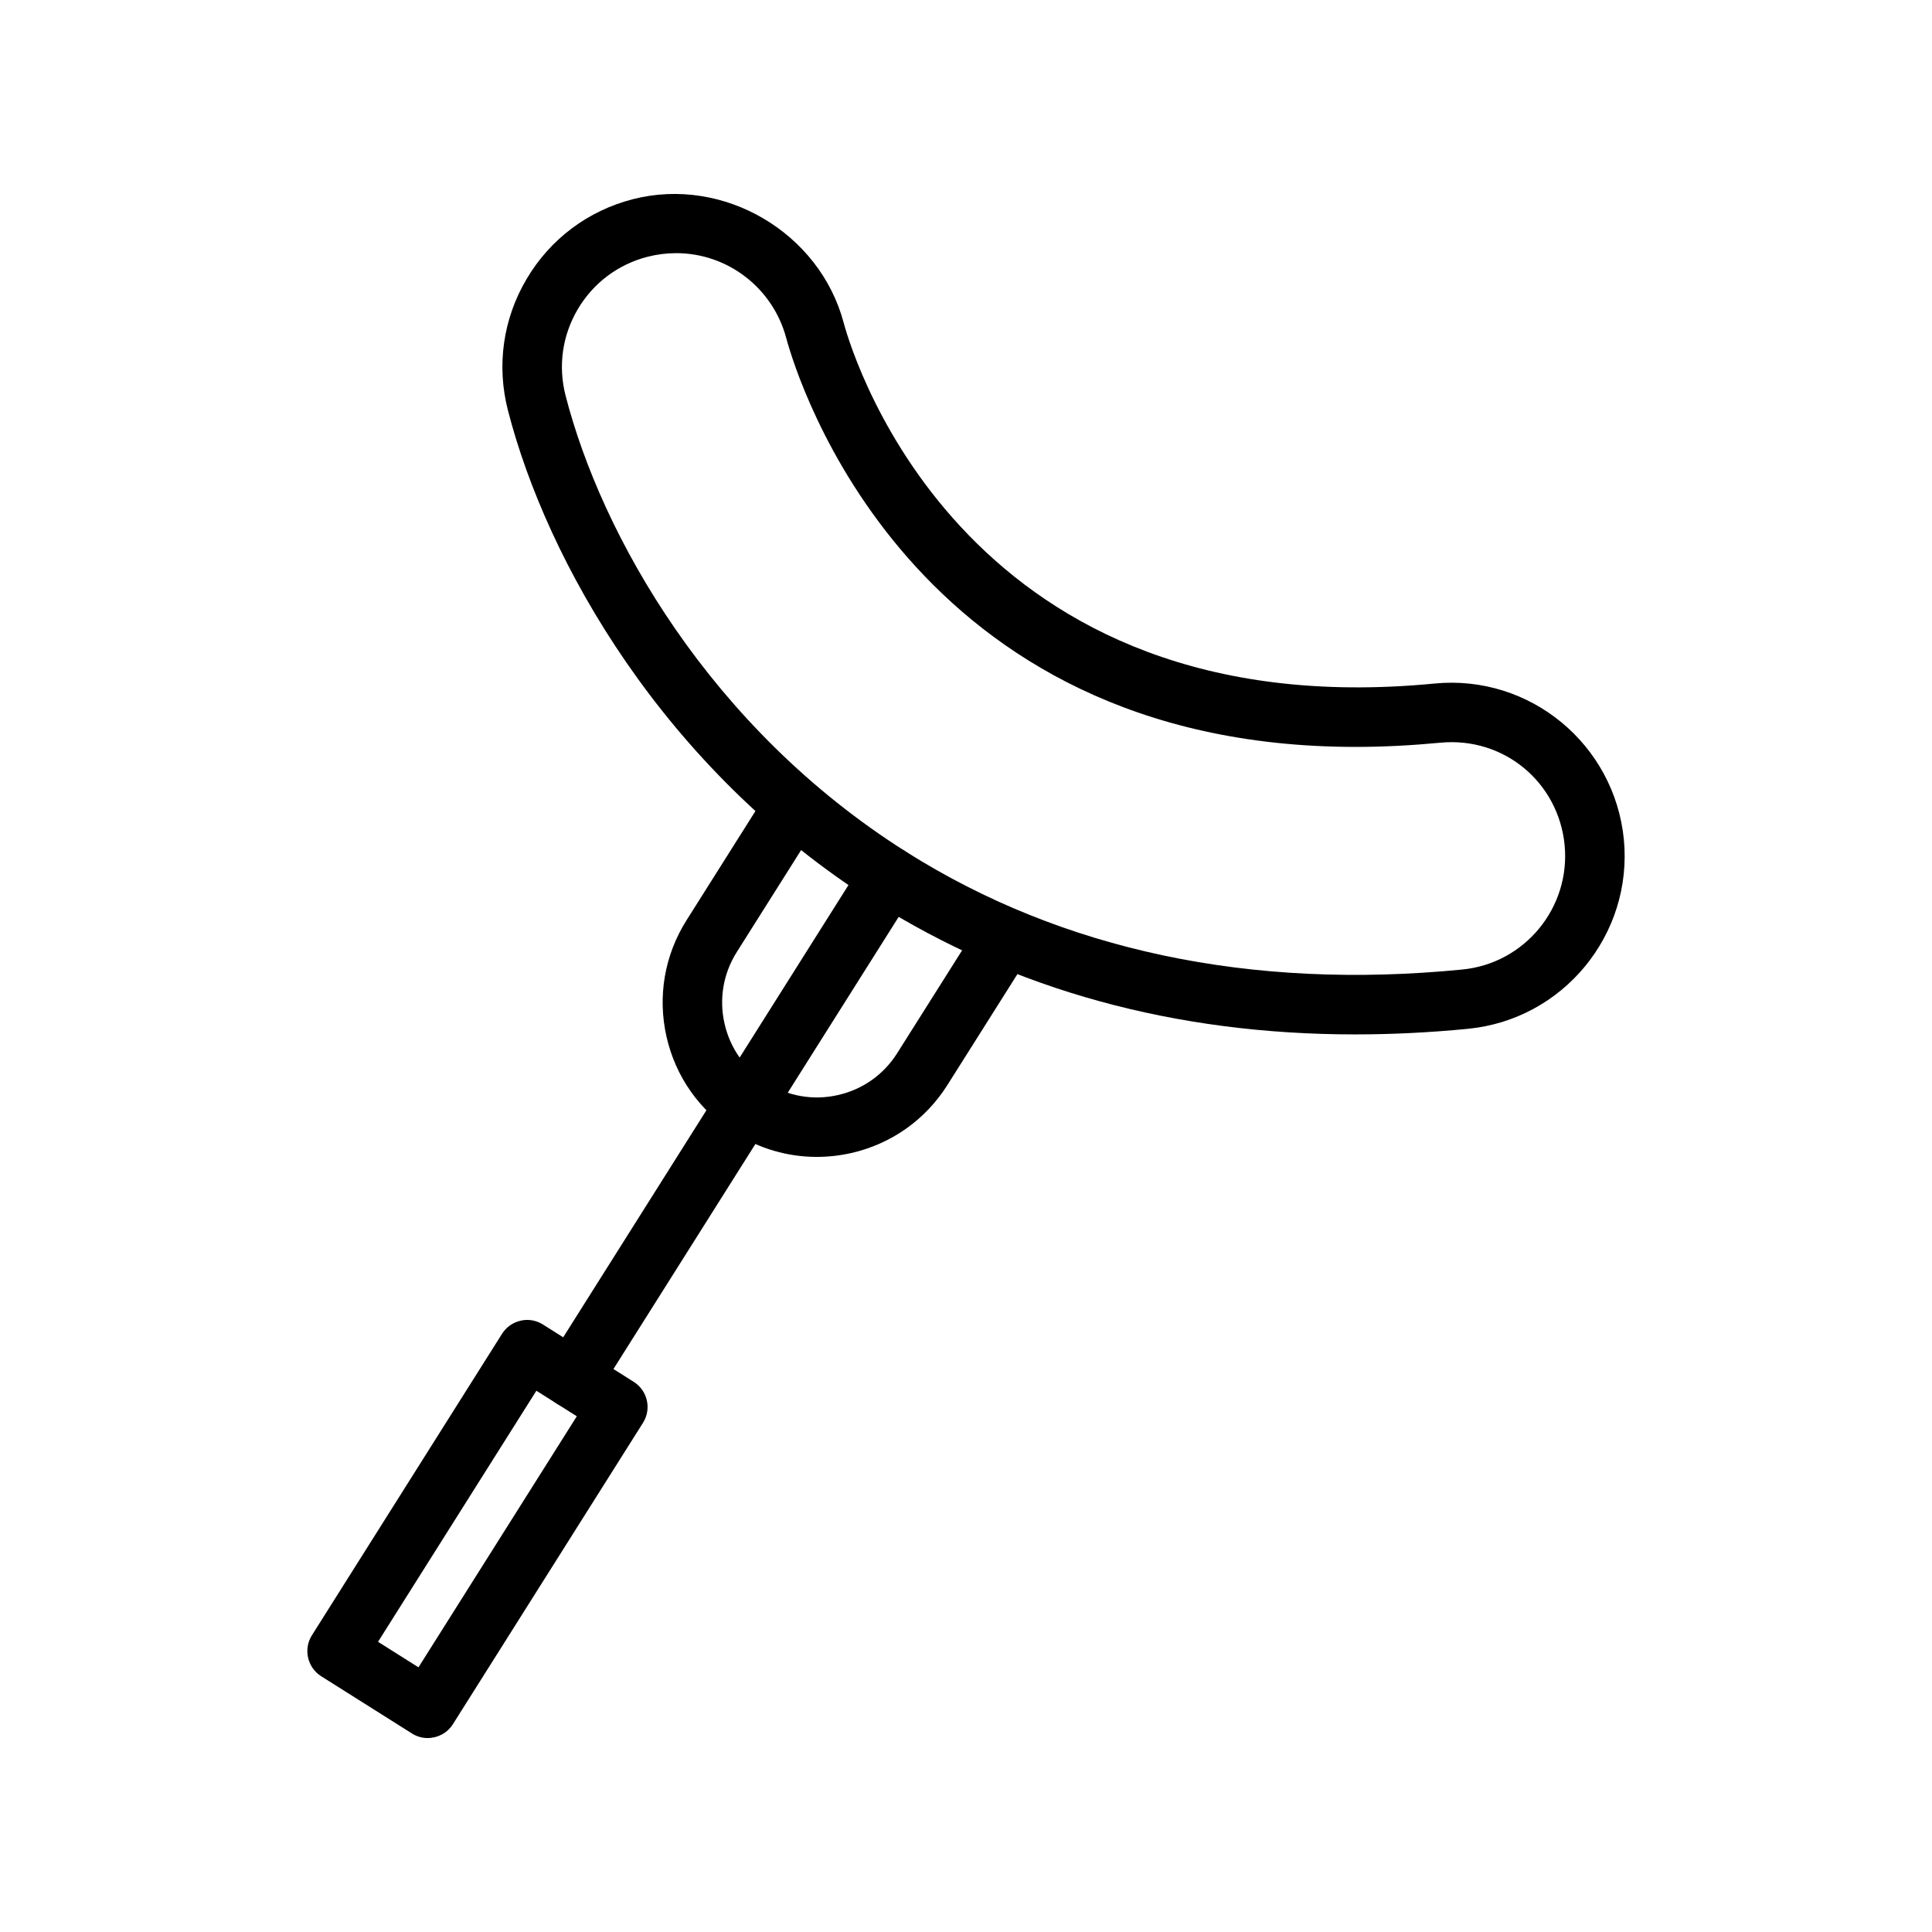 <?xml version="1.0" encoding="UTF-8"?>
<!-- Uploaded to: SVG Repo, www.svgrepo.com, Generator: SVG Repo Mixer Tools -->
<svg fill="#000000" width="800px" height="800px" version="1.1" viewBox="144 144 512 512" xmlns="http://www.w3.org/2000/svg">
 <g>
  <path d="m503.13 418.13c-47.691 0-90.52-11.773-127.32-35.008-56.035-35.332-86.949-90.504-97.199-130.36-3.062-11.898-1.309-24.27 4.957-34.844 6.242-10.57 16.242-18.066 28.145-21.129 24.113-6.188 49.602 8.922 55.898 32.852 2.832 10.434 33.145 107.43 156.51 95.508 25.355-2.492 47.734 16.141 50.219 41.301 2.43 25.258-16.133 47.77-41.359 50.199-10.074 0.988-20.129 1.48-29.852 1.48zm-179.97-207.04c-2.519 0-5.055 0.324-7.531 0.953-7.82 2-14.391 6.941-18.5 13.879-4.106 6.957-5.266 15.086-3.25 22.898 9.496 36.938 38.207 88.086 90.332 120.96 41.309 26.082 91.23 36.672 147.25 31.16 16.594-1.582 28.777-16.391 27.18-32.98-1.598-16.531-16-28.777-32.996-27.129-7.598 0.719-15.113 1.109-22.348 1.109-118.03 0-147.89-97.168-150.91-108.25-3.516-13.34-15.52-22.605-29.23-22.605z"/>
  <path d="m360.43 450.59c-7.633 0-15.121-2.156-21.73-6.328-9.23-5.801-15.652-14.863-18.066-25.512-2.414-10.66-0.535-21.625 5.297-30.867l20.551-32.562c2.297-3.723 7.199-4.801 10.863-2.457 3.672 2.324 4.781 7.184 2.465 10.863l-20.551 32.566c-3.594 5.691-4.742 12.434-3.25 18.973 1.477 6.543 5.422 12.113 11.09 15.684 5.684 3.551 12.395 4.75 18.969 3.25 6.543-1.477 12.125-5.422 15.695-11.098l20.547-32.547c2.309-3.707 7.203-4.801 10.863-2.457 3.684 2.324 4.793 7.184 2.465 10.863l-20.547 32.551c-5.82 9.23-14.879 15.652-25.543 18.066-3.035 0.676-6.082 1.012-9.117 1.012z"/>
  <path d="m295.7 517.16c-1.449 0-2.891-0.387-4.203-1.219-3.68-2.324-4.793-7.188-2.457-10.863l83.93-133.06c2.309-3.707 7.203-4.816 10.867-2.457 3.68 2.324 4.785 7.184 2.457 10.867l-83.934 133.05c-1.492 2.379-4.062 3.68-6.66 3.68z"/>
  <path d="m257.36 604.6c-1.445 0-2.891-0.383-4.203-1.219l-24.035-15.156c-1.762-1.113-3.012-2.875-3.477-4.934-0.457-2.023-0.105-4.16 1.023-5.934l50.371-79.875c1.109-1.773 2.887-3.023 4.918-3.481 1.996-0.488 4.191-0.105 5.949 1.023l24.035 15.176c3.672 2.324 4.785 7.184 2.457 10.863l-50.367 79.855c-1.504 2.383-4.07 3.68-6.672 3.68zm-13.176-25.504 10.715 6.762 41.961-66.527-10.715-6.769z"/>
 </g>
</svg>